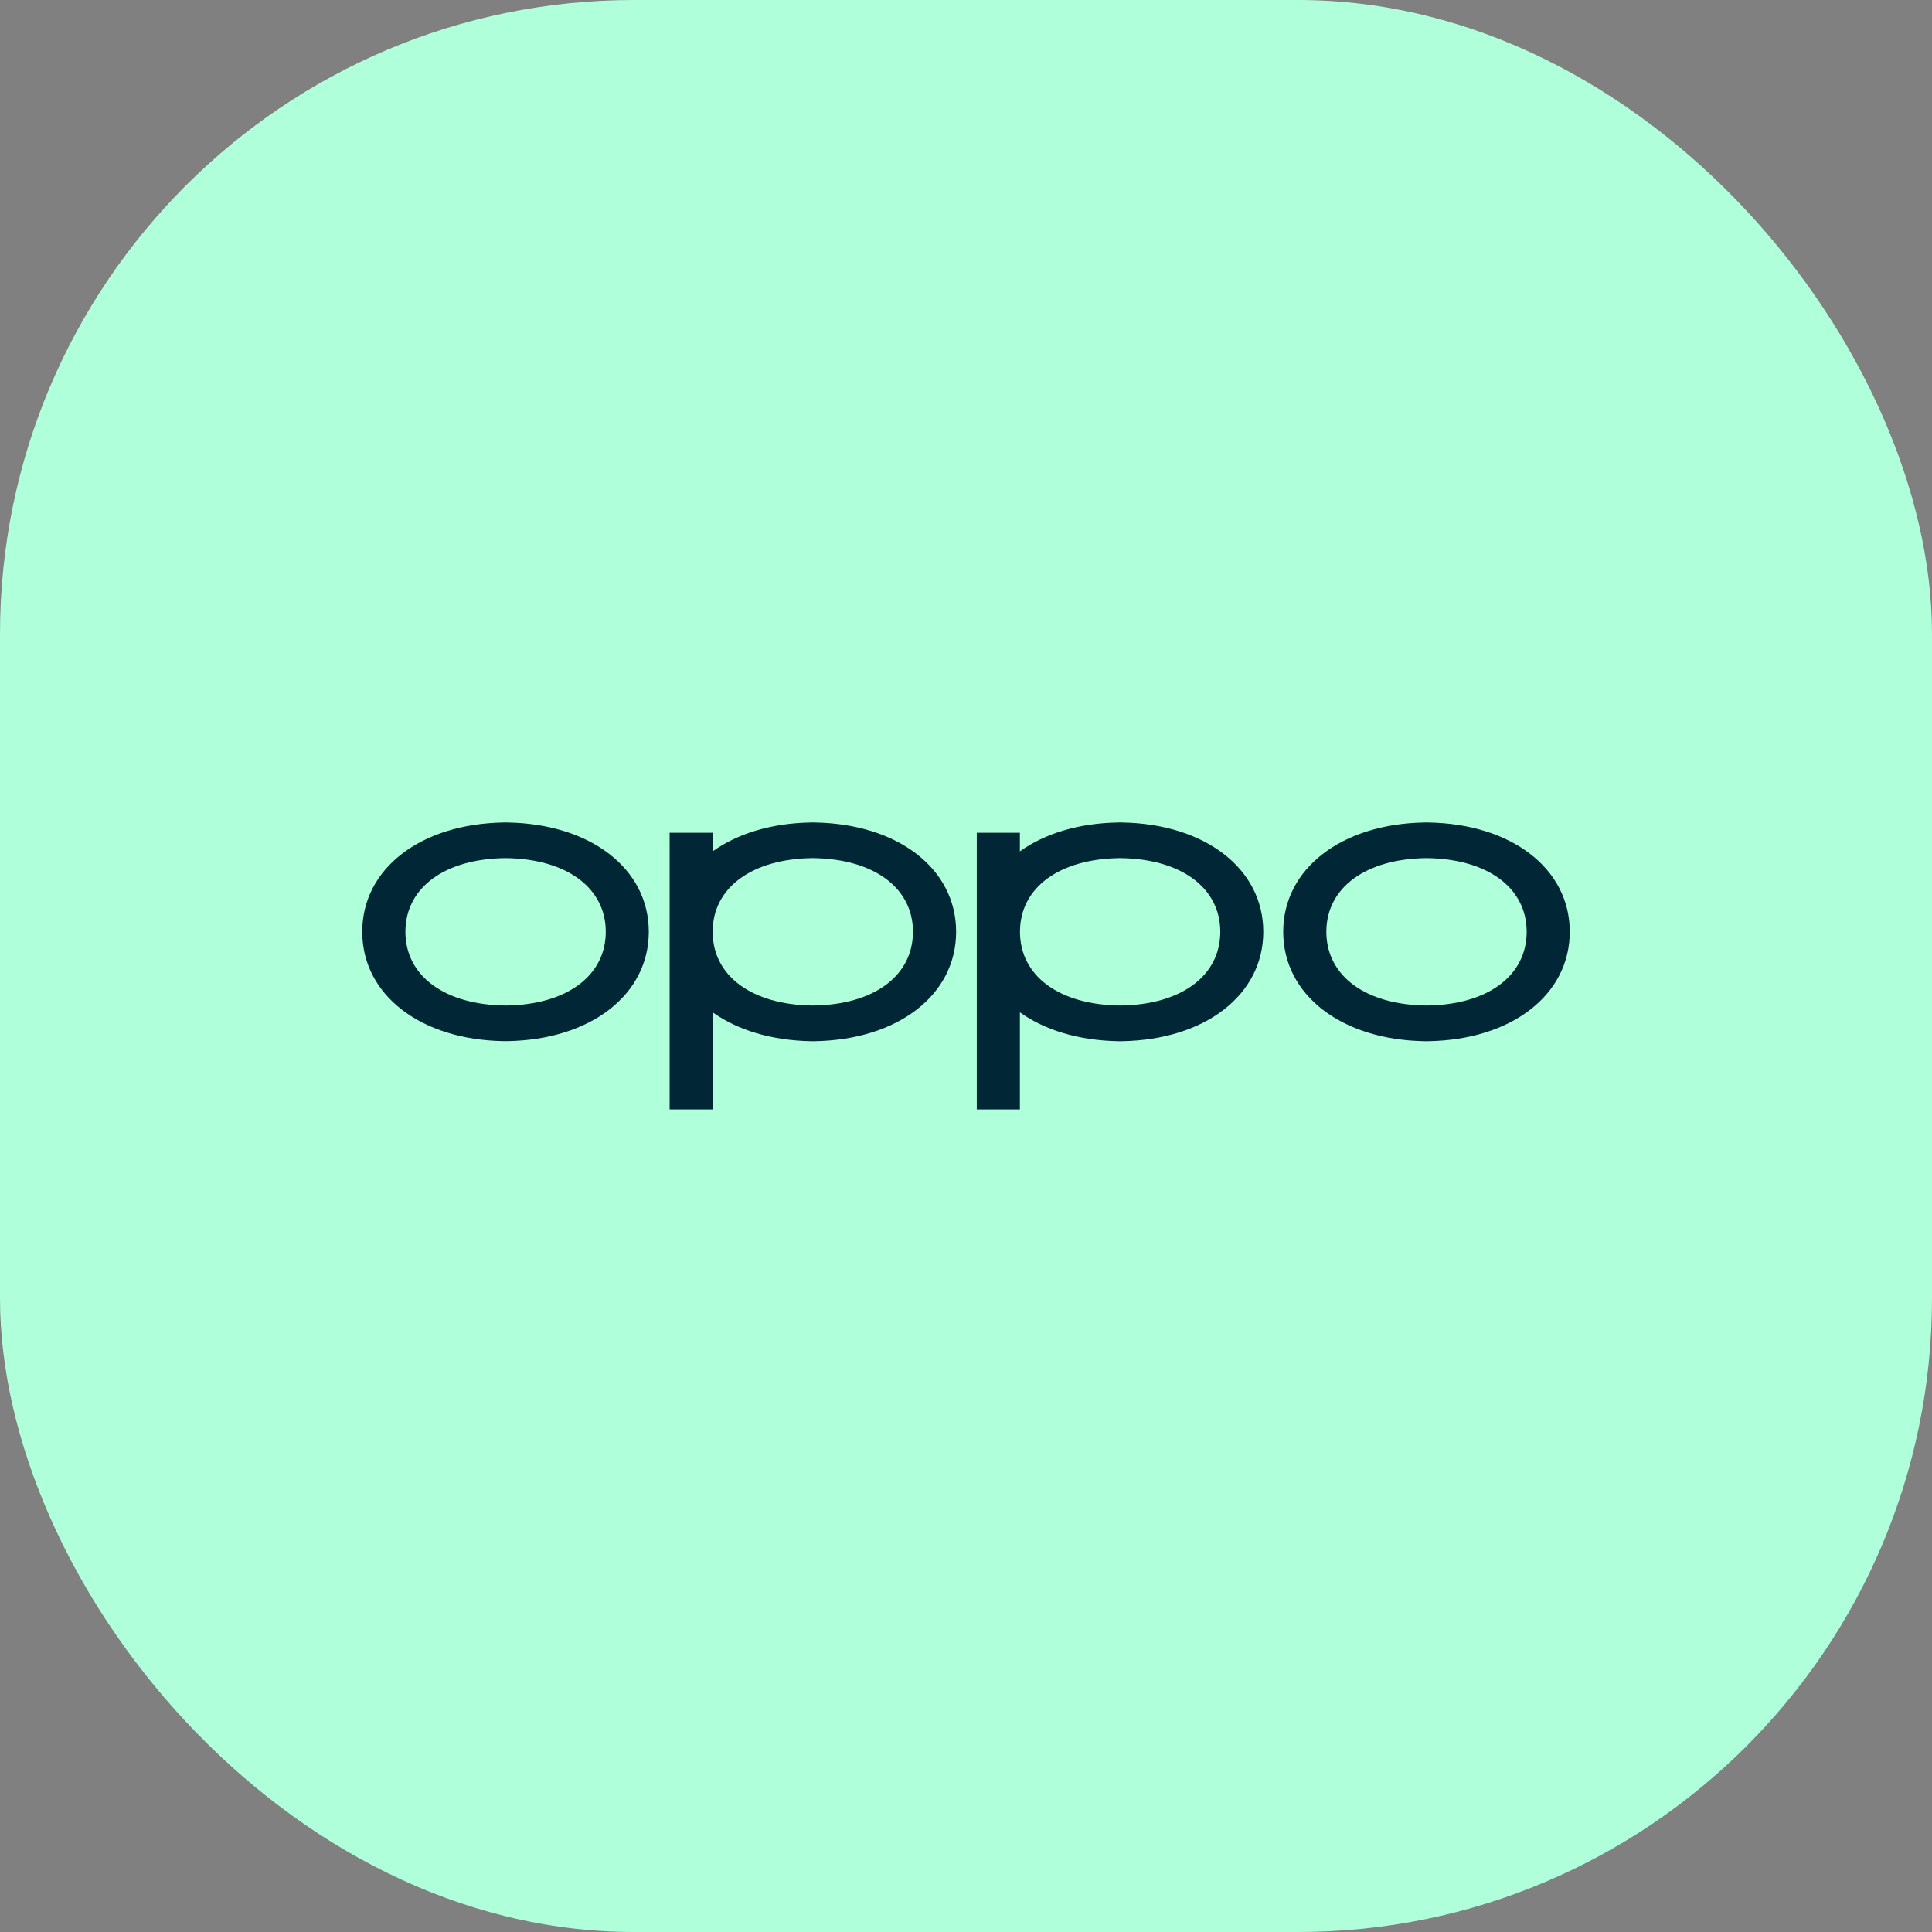 <svg xmlns="http://www.w3.org/2000/svg" fill="none" viewBox="0 0 64 64" height="64" width="64">
<rect x="0" y="0" width="64" height="64" fill="#808080" stroke="none"/>
<rect fill="#B0FFDB" rx="21" height="64" width="64"></rect>
<g clip-path="url(#clip0_513_1393)">
<path fill="#012635" d="M16.75 33.309C14.732 33.289 13.43 32.333 13.43 30.867C13.43 29.402 14.732 28.448 16.747 28.426C18.763 28.448 20.067 29.406 20.067 30.867C20.067 32.329 18.763 33.289 16.75 33.309ZM16.807 27.246H16.685C13.927 27.291 12 28.779 12 30.866C12 32.953 13.927 34.444 16.685 34.489H16.807C19.565 34.444 21.492 32.954 21.492 30.866C21.492 28.777 19.565 27.291 16.807 27.246ZM47.257 33.309C45.24 33.289 43.937 32.331 43.937 30.867C43.937 29.404 45.24 28.448 47.255 28.426C49.272 28.448 50.573 29.406 50.573 30.867C50.573 32.329 49.272 33.289 47.257 33.309ZM47.315 27.246H47.193C44.435 27.291 42.508 28.779 42.508 30.867C42.508 32.956 44.435 34.446 47.192 34.491H47.315C50.073 34.446 52 32.956 52 30.866C52 28.776 50.073 27.291 47.315 27.246ZM37.105 33.309C35.088 33.289 33.788 32.331 33.788 30.867C33.788 29.404 35.088 28.448 37.105 28.426C39.122 28.448 40.423 29.406 40.423 30.867C40.423 32.329 39.122 33.289 37.107 33.309H37.105ZM37.165 27.246H37.043C35.728 27.267 34.603 27.616 33.785 28.203V27.586H32.357V36.752H33.785V33.534C34.602 34.119 35.728 34.468 37.042 34.491H37.165C39.923 34.446 41.848 32.956 41.848 30.867C41.848 28.779 39.923 27.291 37.165 27.246ZM26.925 33.309C24.908 33.289 23.608 32.331 23.608 30.867C23.608 29.404 24.908 28.448 26.925 28.426C28.942 28.448 30.243 29.406 30.243 30.867C30.243 32.329 28.942 33.289 26.927 33.309H26.925ZM26.987 27.246H26.867C25.552 27.267 24.427 27.616 23.608 28.203V27.586H22.182V36.752H23.608V33.534C24.427 34.119 25.552 34.468 26.867 34.491H26.988C29.747 34.446 31.673 32.956 31.673 30.867C31.673 28.779 29.747 27.291 26.99 27.246H26.987Z"></path>
</g>
<defs>
<clipPath id="clip0_513_1393">
<rect transform="translate(12 12)" fill="white" height="40" width="40"></rect>
</clipPath>
</defs>
</svg>
